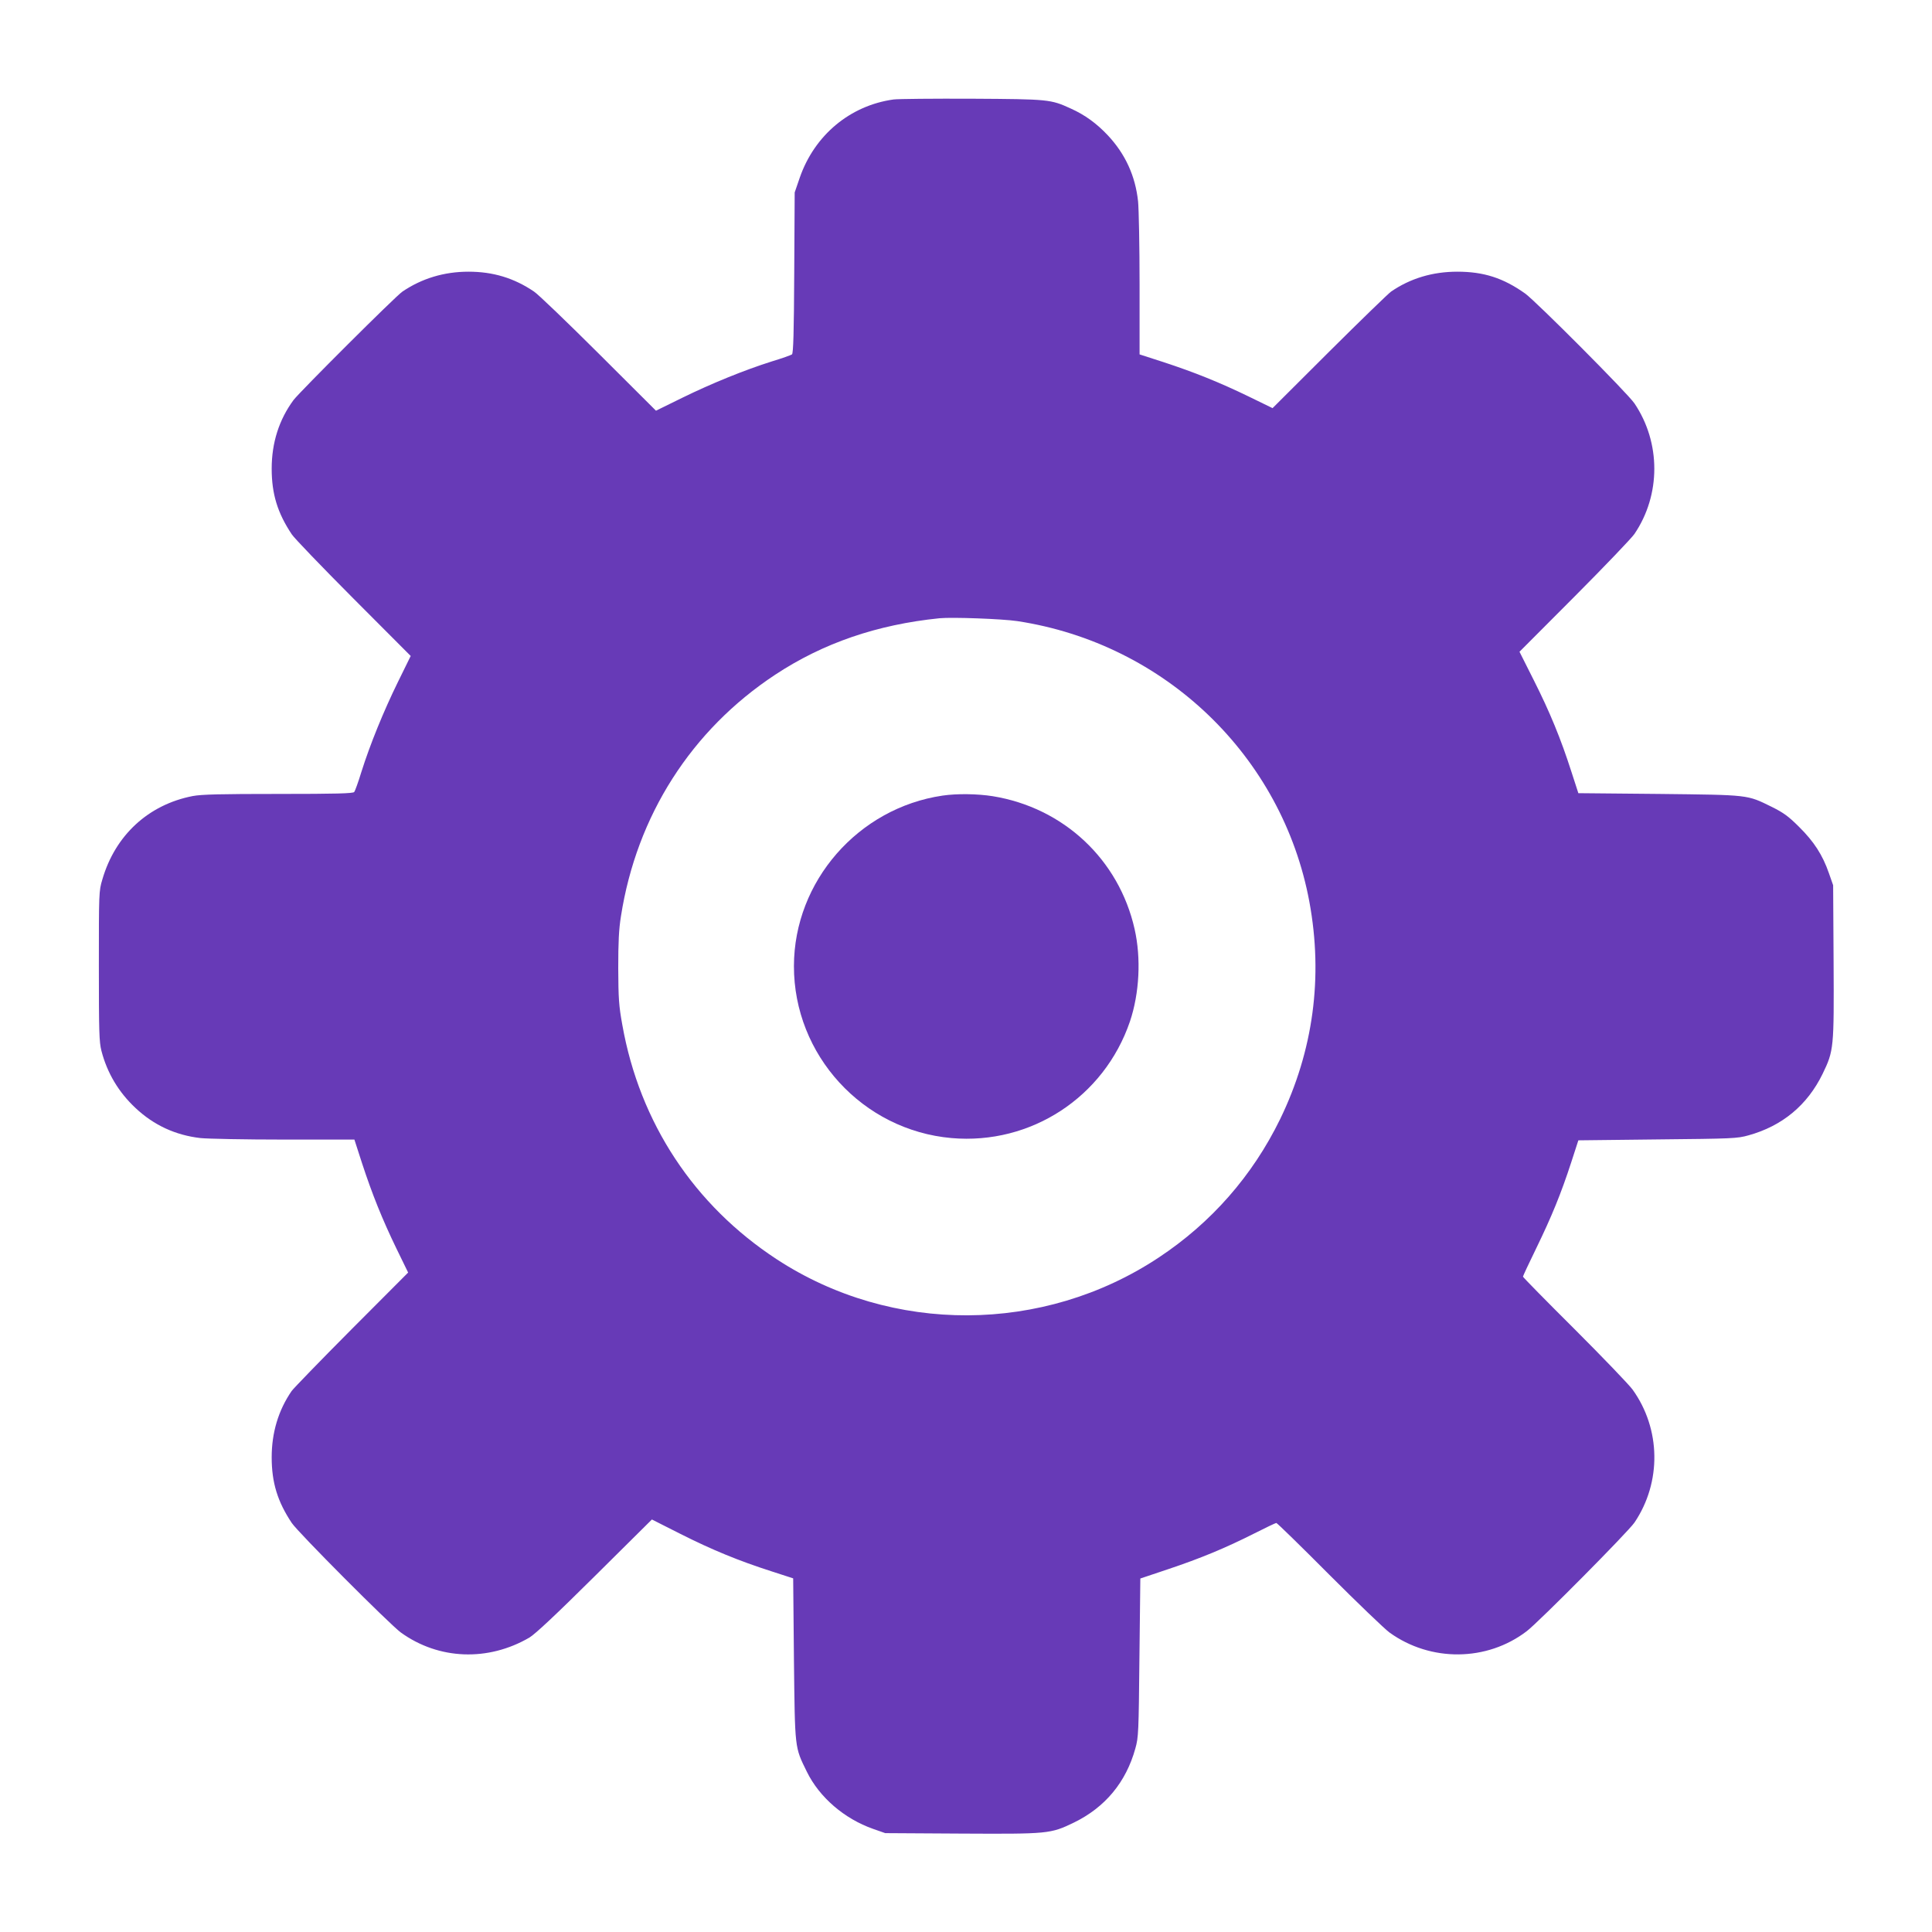 <?xml version="1.0" standalone="no"?>
<!DOCTYPE svg PUBLIC "-//W3C//DTD SVG 20010904//EN"
 "http://www.w3.org/TR/2001/REC-SVG-20010904/DTD/svg10.dtd">
<svg version="1.0" xmlns="http://www.w3.org/2000/svg"
 width="1280pt" height="1280pt" viewBox="0 0 1280 1280"
 preserveAspectRatio="xMidYMid meet">
<g transform="translate(0,1280) scale(0.1,-0.1)"
fill="#673ab7" stroke="none">
<path d="M5920 12141 c-288 -40 -523 -236 -621 -517 l-34 -99 -3 -532 c-2
-397 -6 -534 -15 -541 -7 -5 -66 -26 -132 -46 -184 -58 -402 -147 -594 -241
l-175 -86 -380 379 c-210 209 -402 394 -429 411 -132 89 -270 131 -433 131
-162 0 -310 -45 -438 -132 -45 -30 -681 -665 -721 -718 -96 -130 -145 -283
-145 -455 0 -168 39 -294 133 -435 16 -25 200 -216 409 -426 l379 -380 -86
-175 c-94 -192 -183 -410 -241 -594 -20 -66 -42 -126 -47 -132 -7 -10 -120
-13 -502 -13 -385 0 -510 -3 -568 -14 -294 -57 -514 -260 -599 -553 -23 -76
-23 -89 -23 -573 0 -437 2 -503 17 -562 38 -147 114 -274 225 -378 122 -115
266 -181 431 -200 48 -5 297 -10 553 -10 l467 0 51 -158 c67 -204 133 -369
228 -565 l77 -158 -376 -377 c-206 -207 -384 -391 -396 -408 -88 -128 -132
-276 -132 -439 0 -168 39 -294 133 -435 42 -63 649 -672 723 -726 251 -181
578 -193 852 -33 39 24 173 149 434 408 l377 374 188 -95 c210 -106 388 -179
603 -248 l145 -47 5 -534 c7 -602 4 -581 86 -748 83 -169 248 -311 439 -378
l80 -28 505 -3 c575 -3 590 -2 745 73 207 101 345 267 407 491 21 75 22 105
27 602 l6 524 185 62 c212 71 377 139 571 237 75 38 140 69 145 69 5 0 162
-153 349 -341 187 -187 367 -360 401 -385 272 -196 645 -193 909 9 79 60 673
659 714 720 180 267 175 620 -13 881 -25 34 -198 214 -385 401 -188 187 -341
343 -341 347 0 4 40 90 89 190 101 208 163 359 231 568 l47 145 524 6 c498 5
528 6 603 27 224 62 390 200 491 407 75 155 76 170 73 745 l-3 505 -28 80
c-42 121 -99 209 -197 306 -71 71 -103 94 -181 133 -167 82 -146 79 -748 86
l-534 5 -47 145 c-69 215 -142 393 -248 603 l-95 189 365 366 c201 202 379
388 397 415 175 259 175 604 0 864 -44 66 -650 674 -724 728 -145 103 -274
145 -450 145 -163 0 -311 -44 -439 -132 -17 -12 -201 -190 -408 -396 l-377
-376 -158 77 c-196 95 -361 161 -565 228 l-158 51 0 462 c0 253 -5 502 -10
552 -18 168 -84 313 -200 437 -73 78 -152 136 -246 178 -133 61 -146 62 -654
65 -256 1 -490 -1 -520 -5z m820 -3456 c979 -149 1756 -895 1935 -1860 92
-498 26 -987 -194 -1440 -183 -375 -457 -687 -805 -917 -764 -506 -1767 -510
-2530 -11 -547 358 -908 904 -1023 1553 -23 127 -26 174 -27 375 0 175 4 257
18 345 104 666 466 1233 1022 1600 317 209 674 332 1089 374 83 8 414 -4 515
-19z"/>
<path d="M6245 7529 c-559 -82 -984 -568 -985 -1129 -1 -590 455 -1088 1044
-1140 526 -46 1011 271 1182 772 63 187 75 419 31 613 -104 461 -471 804 -940
880 -100 16 -237 18 -332 4z"/>
</g>
</svg>
